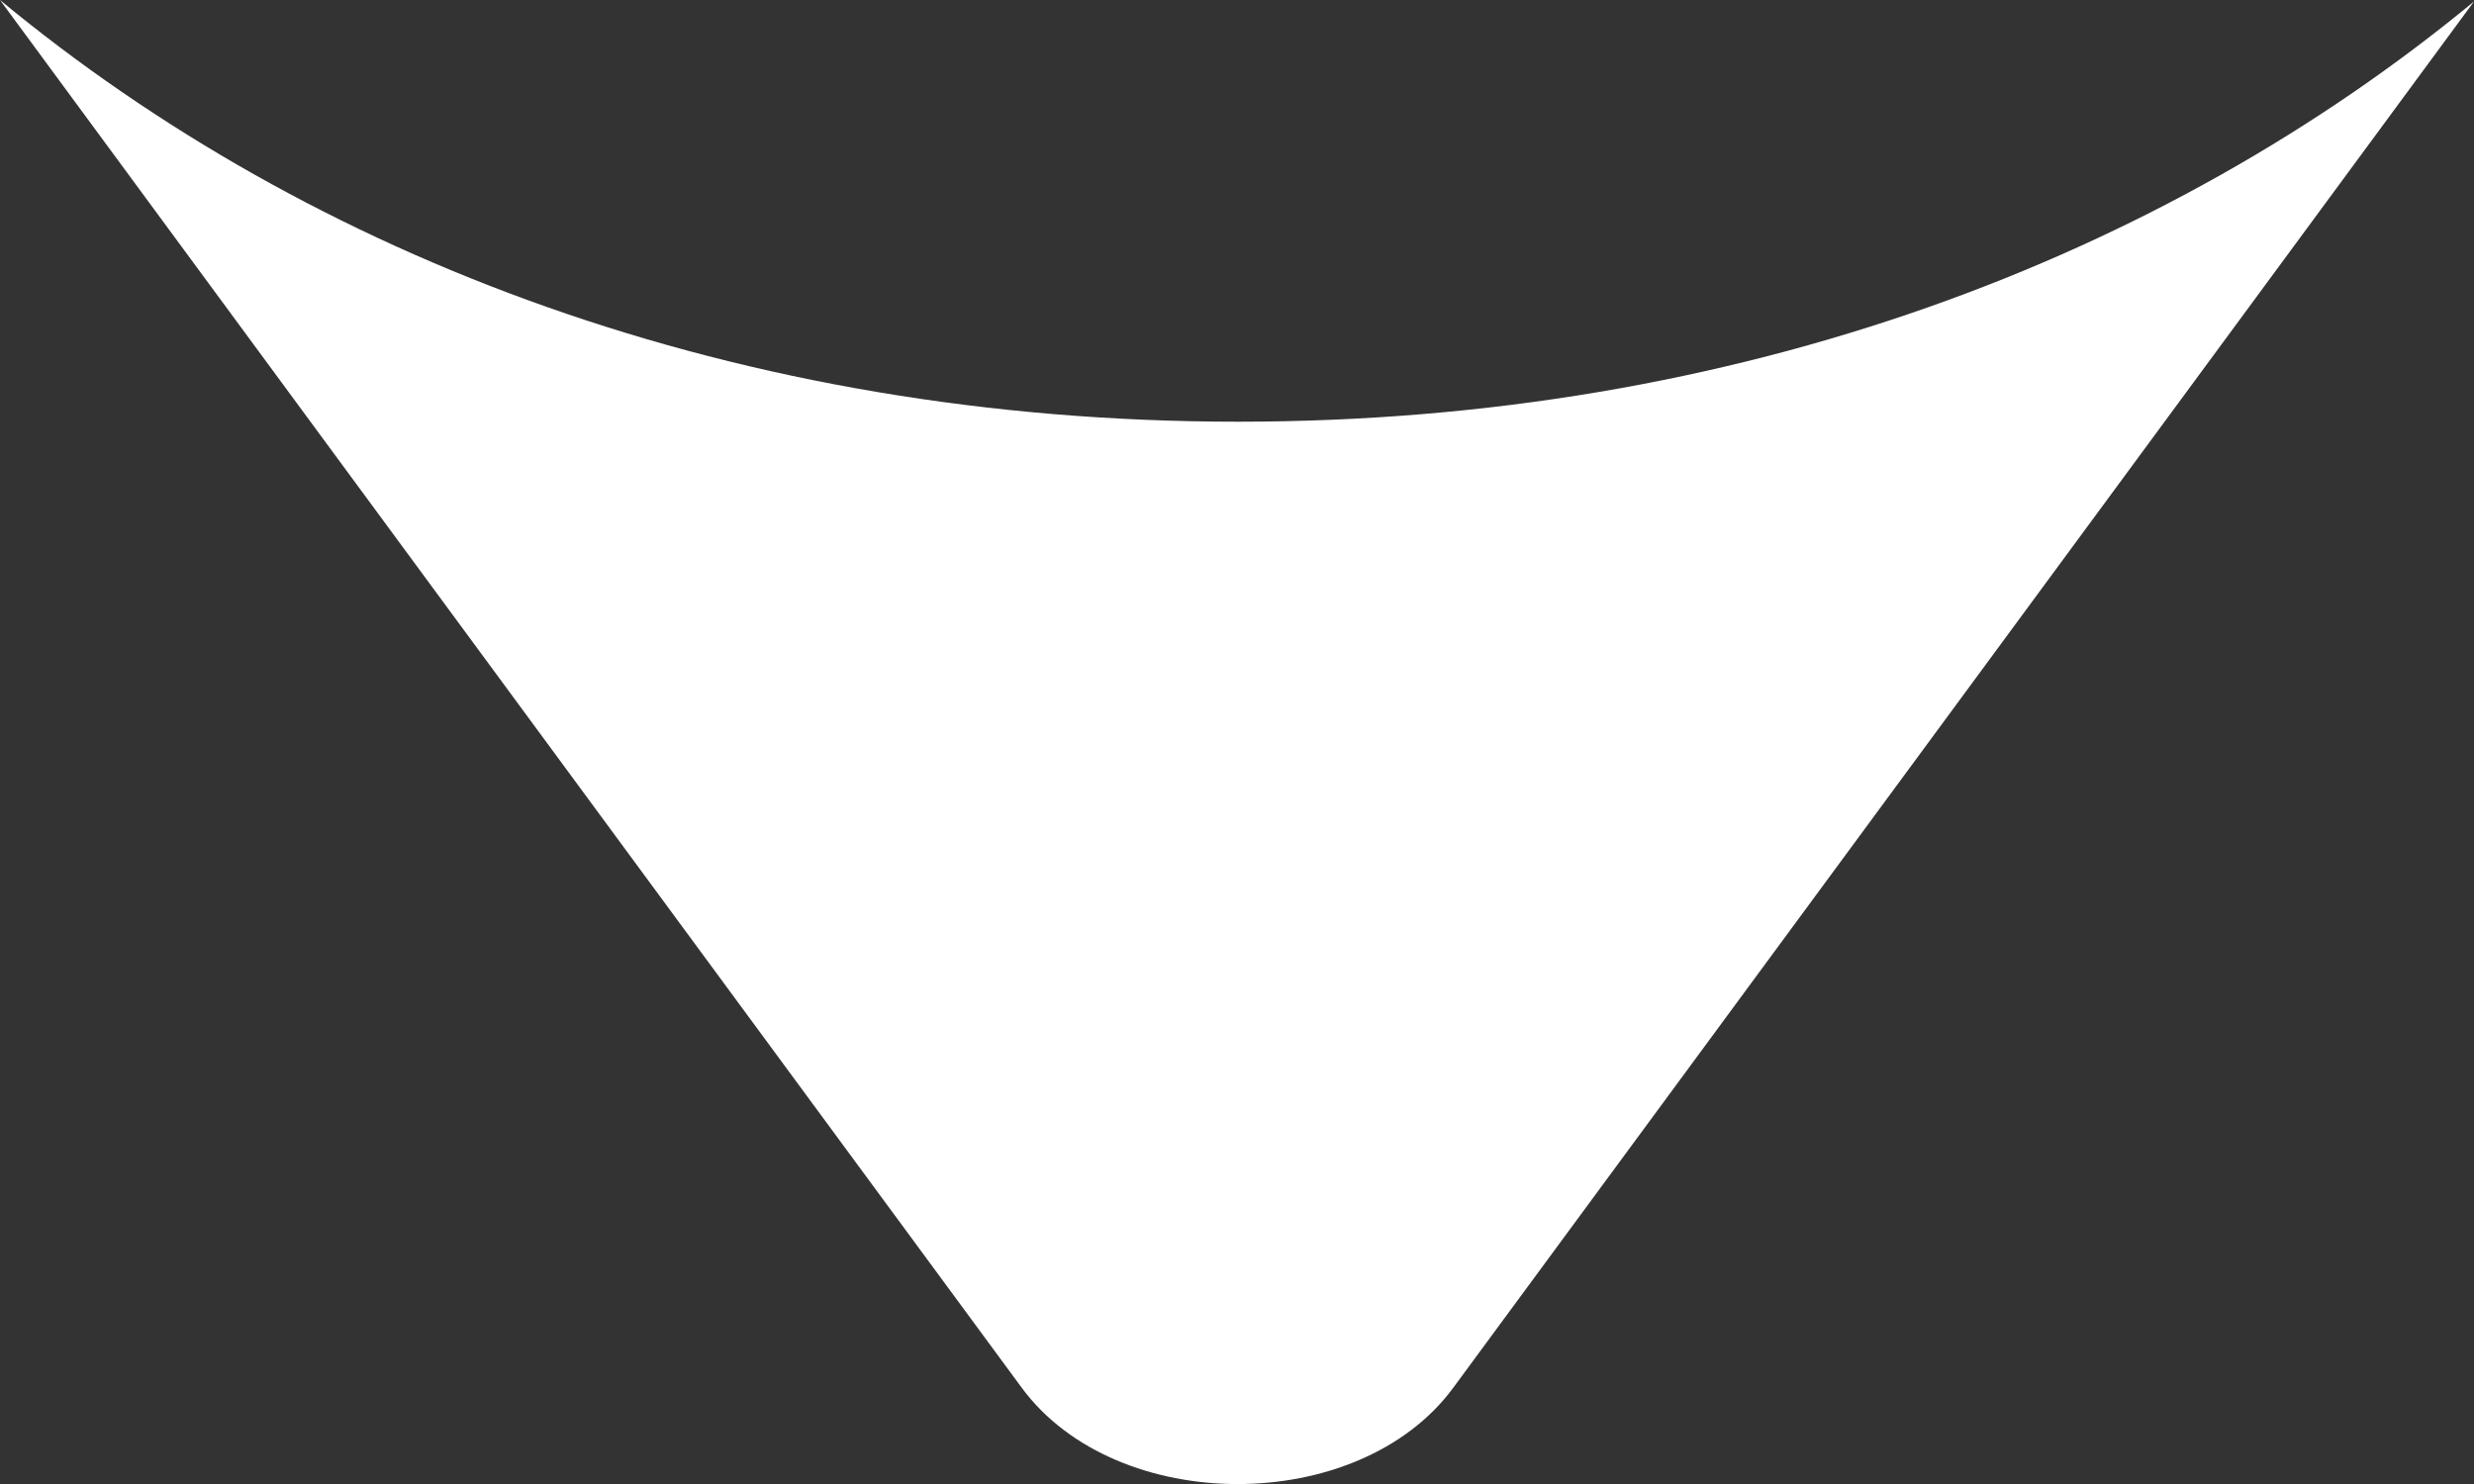 <svg width="10" height="6" viewBox="0 0 10 6" fill="none" xmlns="http://www.w3.org/2000/svg">
<rect x="0" y="0" width="10" height="6" fill="#333333" stroke="none"/>
<path fill-rule="evenodd" clip-rule="evenodd" d="M0 0C1.254 1.038 2.977 1.705 5.004 1.705C7.027 1.705 8.747 1.04 10 0.006L5.874 5.611C5.492 6.13 4.513 6.13 4.13 5.611L0 0Z" fill="white"/>
</svg>
